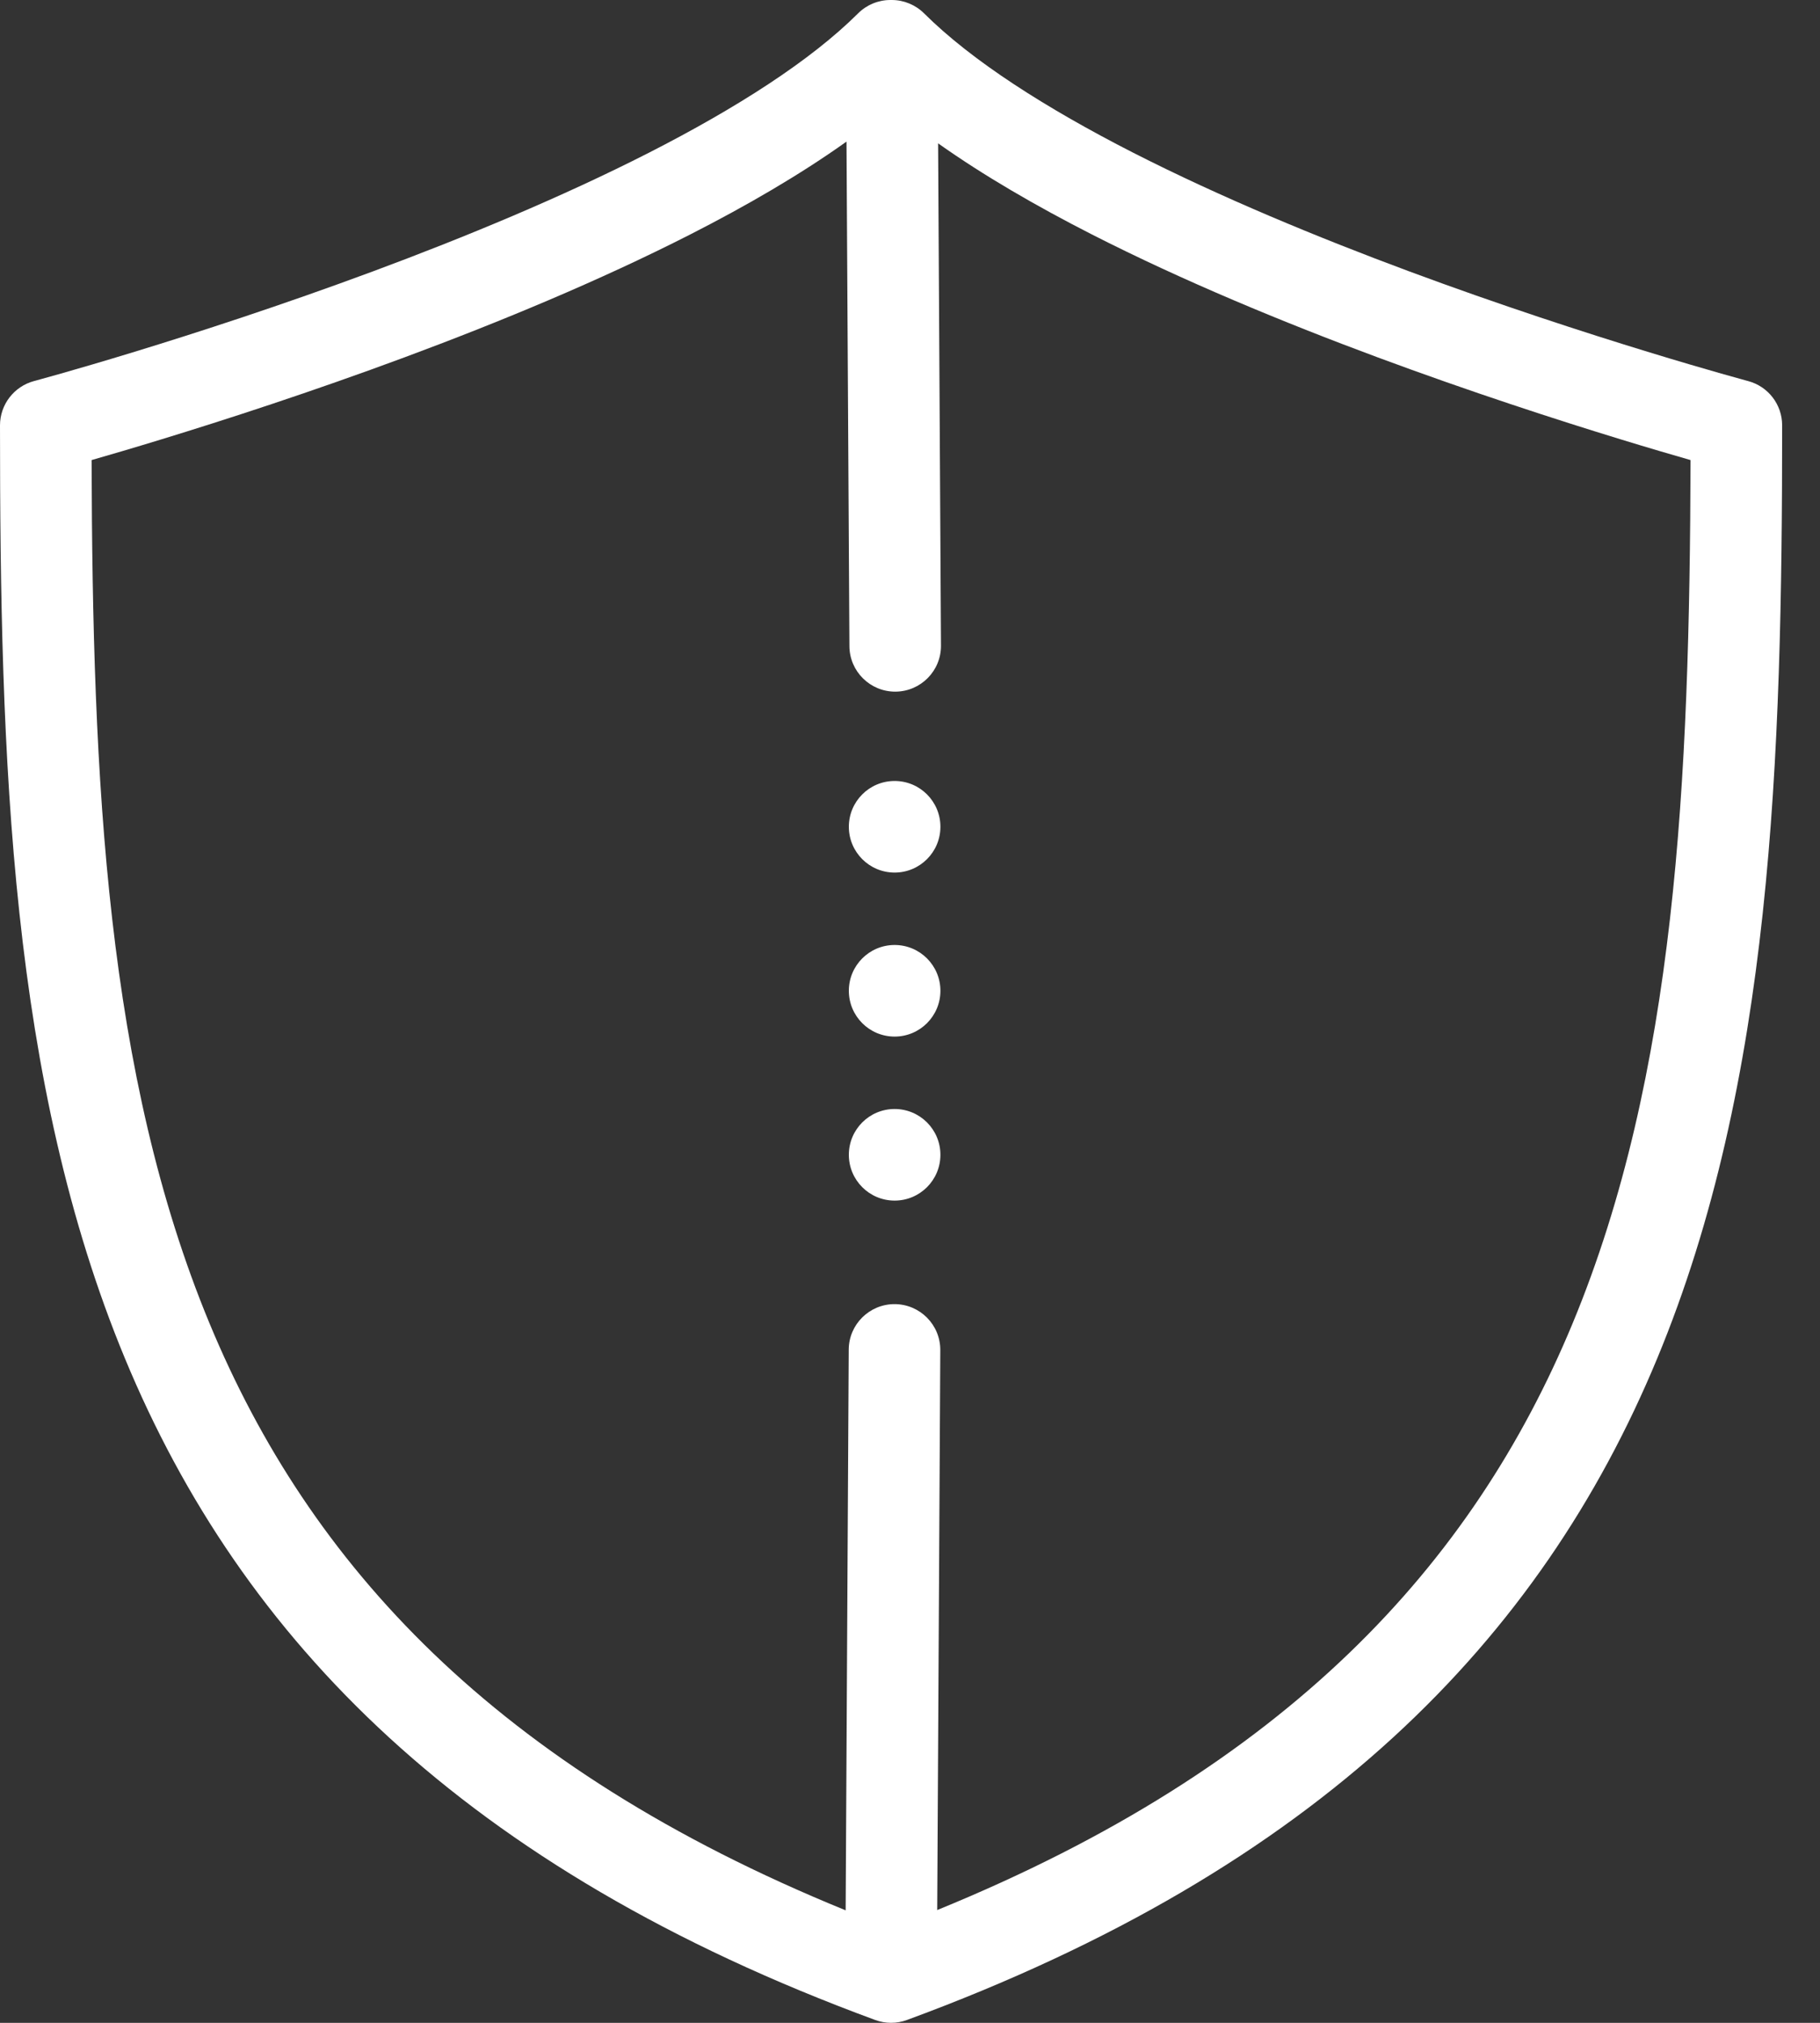 <svg width="45" height="50" viewBox="0 0 45 50" fill="none" xmlns="http://www.w3.org/2000/svg">
<rect x="0" y="0" width="45" height="50" fill="#333333" stroke="none"/>
<path d="M22.12 21.568C22.745 21.568 23.252 21.061 23.252 20.436C23.252 19.811 22.745 19.304 22.12 19.304C21.494 19.304 20.988 19.811 20.988 20.436C20.988 21.061 21.494 21.568 22.12 21.568Z" fill="white"/>
<path d="M23.252 24.49C23.252 25.115 22.745 25.622 22.12 25.622C21.494 25.622 20.988 25.115 20.988 24.49C20.988 23.865 21.494 23.358 22.12 23.358C22.745 23.358 23.252 23.865 23.252 24.49Z" fill="white"/>
<path d="M22.12 29.676C22.745 29.676 23.252 29.169 23.252 28.544C23.252 27.919 22.745 27.412 22.12 27.412C21.494 27.412 20.988 27.919 20.988 28.544C20.988 29.169 21.494 29.676 22.12 29.676Z" fill="white"/>
<path fill-rule="evenodd" clip-rule="evenodd" d="M22.015 0C21.716 0 21.429 0.119 21.217 0.33C20.04 1.502 18.207 2.672 16.041 3.777C13.892 4.872 11.488 5.866 9.226 6.706C6.968 7.544 4.868 8.224 3.332 8.694C2.564 8.929 1.938 9.111 1.506 9.234C1.29 9.295 1.122 9.342 1.008 9.373L0.88 9.409L0.849 9.417L0.841 9.419C0.346 9.552 0 10.001 0 10.513C0 18.755 0.25 26.735 3.091 33.582C5.969 40.518 11.454 46.183 21.641 49.93C21.894 50.023 22.171 50.023 22.423 49.93C32.61 46.183 38.095 40.518 40.973 33.582C43.815 26.735 44.064 18.755 44.064 10.513C44.064 10.001 43.72 9.552 43.225 9.42L43.215 9.417L43.184 9.409L43.056 9.373C42.943 9.342 42.775 9.295 42.558 9.234C42.126 9.111 41.5 8.929 40.733 8.694C39.197 8.224 37.096 7.544 34.838 6.706C32.576 5.866 30.173 4.872 28.023 3.777C25.857 2.672 24.025 1.502 22.848 0.33C22.635 0.119 22.348 0 22.049 0H22.015ZM5.182 32.714C2.629 26.561 2.286 19.316 2.265 11.372C2.7 11.247 3.289 11.075 3.994 10.859C5.559 10.38 7.704 9.686 10.015 8.828C12.323 7.971 14.815 6.943 17.069 5.794C18.456 5.087 19.782 4.319 20.93 3.5L21.002 15.97C21.005 16.595 21.515 17.099 22.14 17.096C22.766 17.092 23.27 16.582 23.266 15.957L23.195 3.543C24.328 4.346 25.633 5.099 26.995 5.794C29.25 6.943 31.741 7.971 34.049 8.828C36.361 9.686 38.505 10.38 40.07 10.859C40.775 11.075 41.364 11.247 41.799 11.372C41.778 19.316 41.436 26.561 38.882 32.714C36.416 38.657 31.841 43.676 23.173 47.212L23.249 33.374C23.253 32.748 22.749 32.239 22.123 32.235C21.498 32.232 20.988 32.736 20.985 33.361L20.909 47.219C12.229 43.683 7.65 38.661 5.182 32.714Z" fill="white"/>
</svg>
